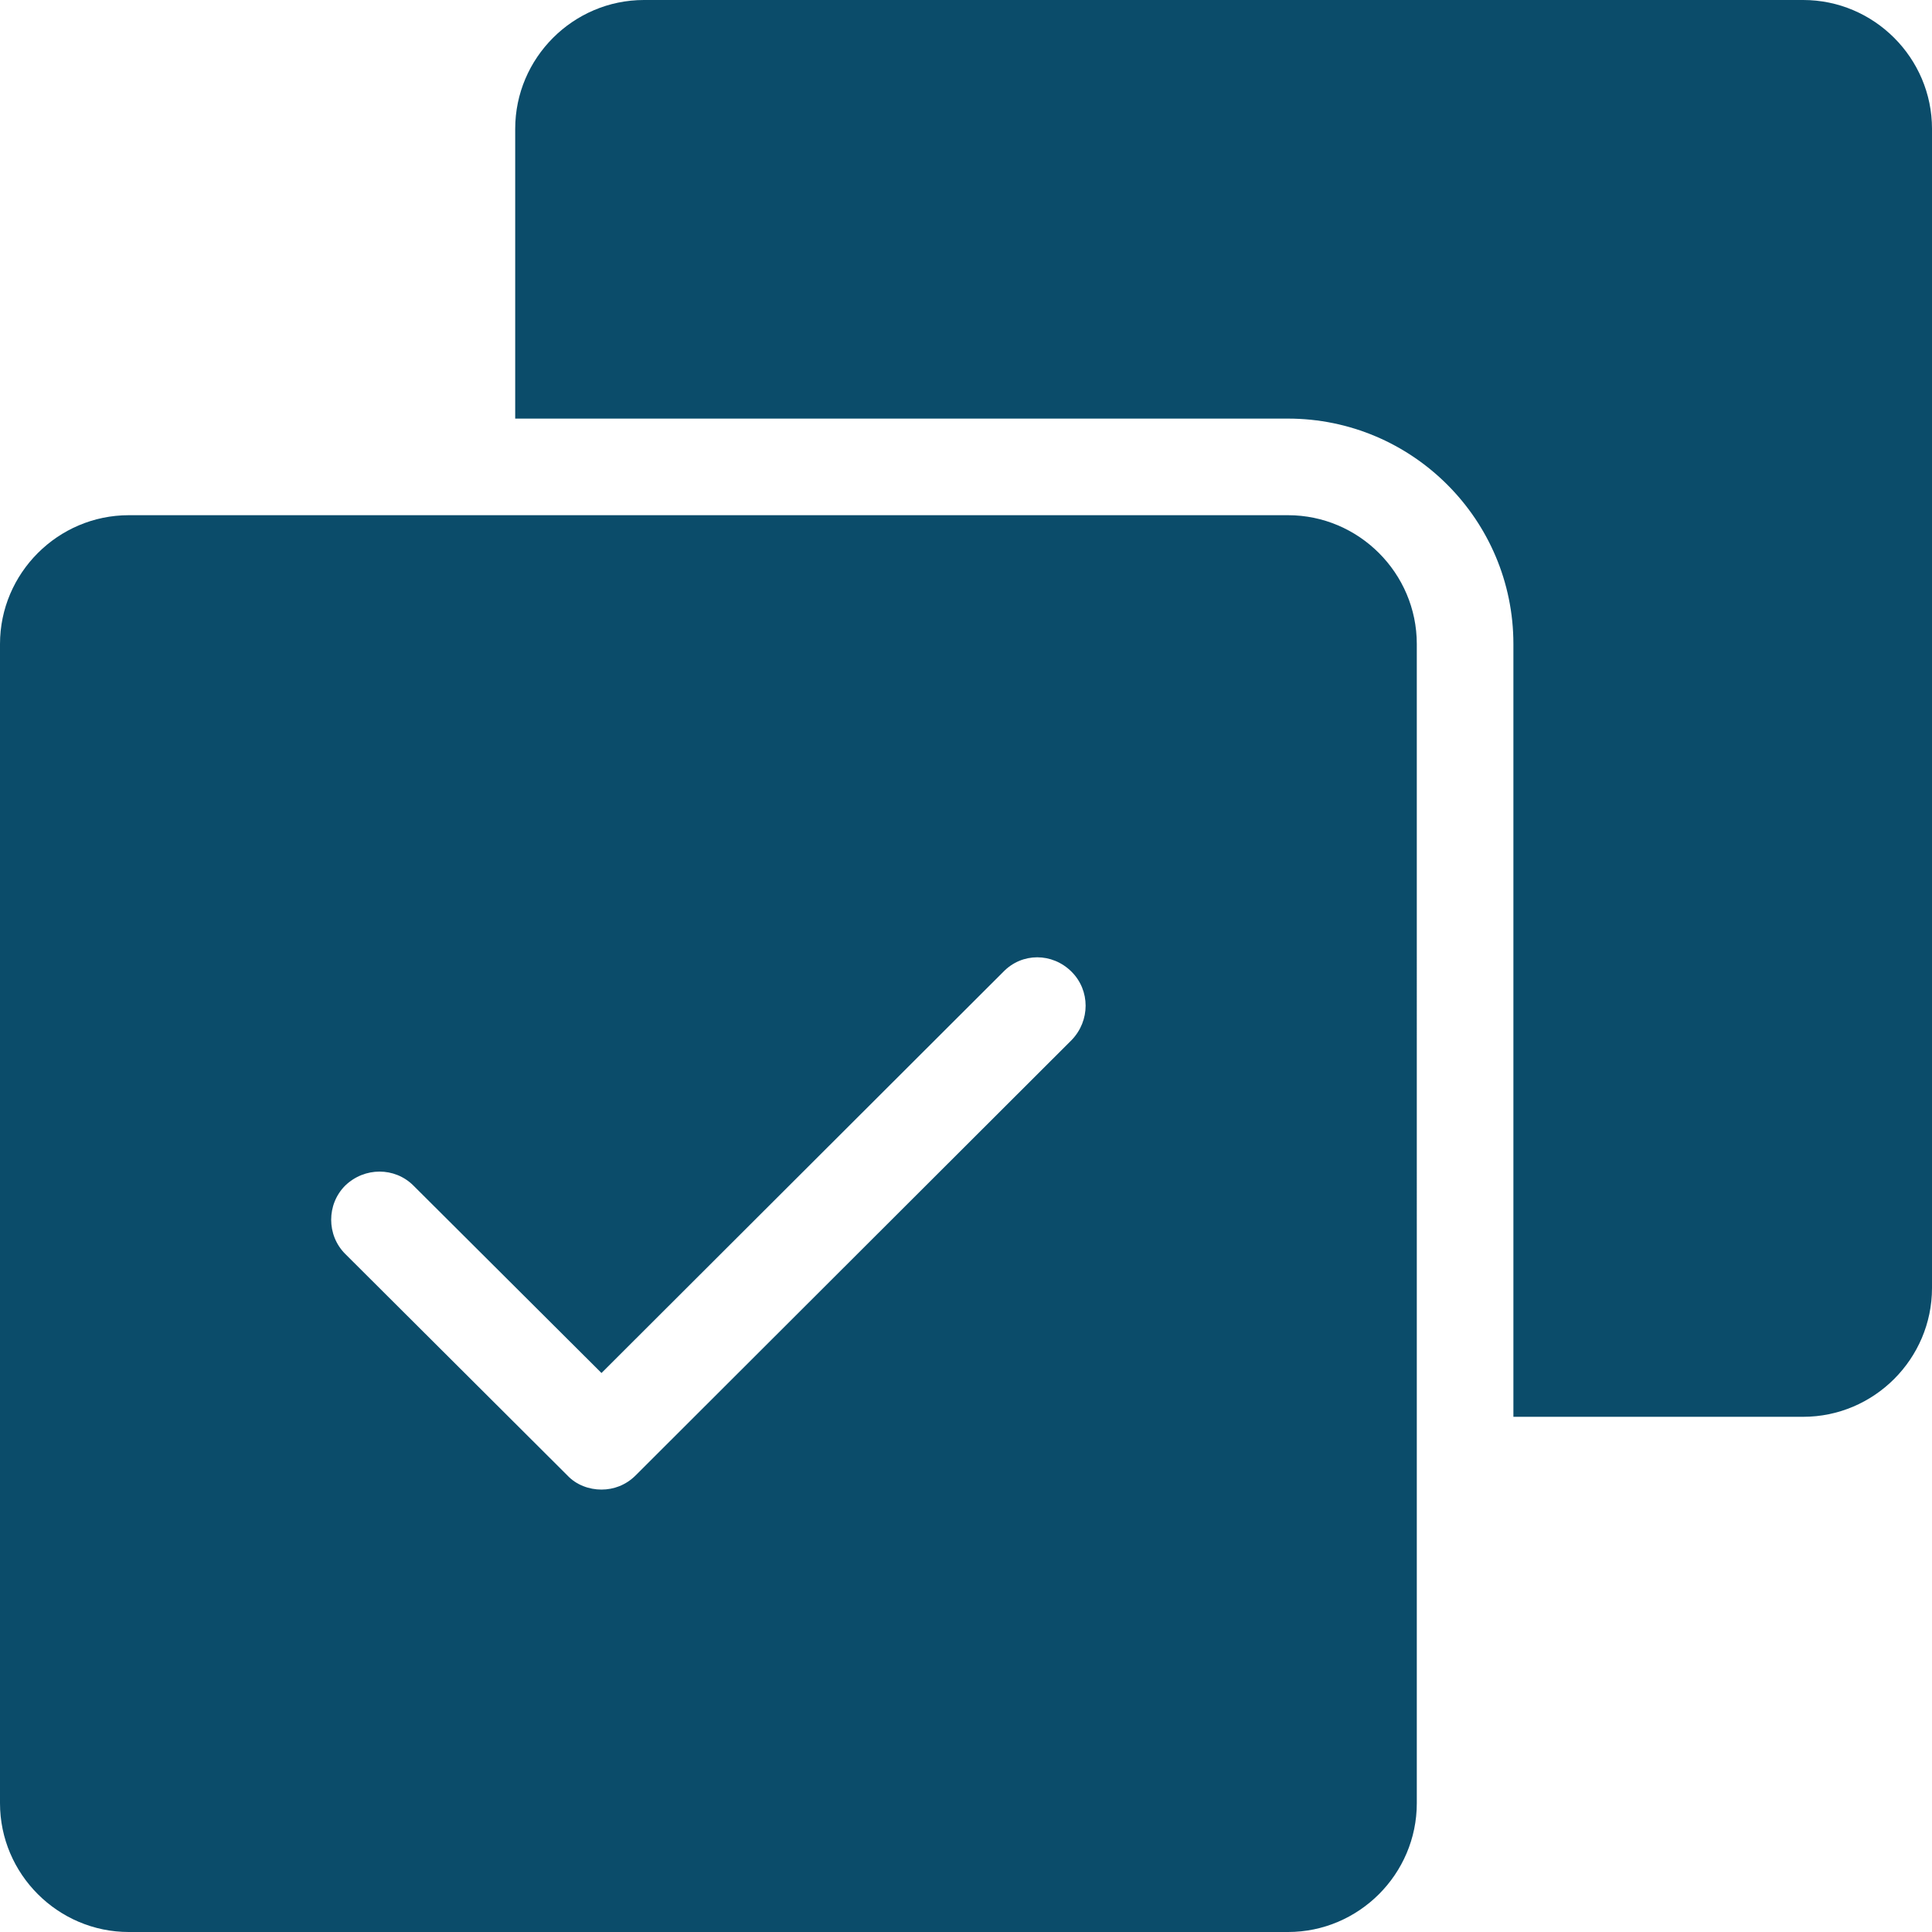 <svg xmlns="http://www.w3.org/2000/svg" viewBox="0 0 1200 1200" version="1.1" height="1200pt" width="1200pt">
 <path fill="#0b4c6a" d="m800 320h-720c-44 0-80 36-80 80v720c0 44 36 80 80 80h720c44.004 0 80-36 80-80l-0.004-720c0-44-36-80-80-80zm-134.4 326-270.8 270.4c-6 6-13.598 8.801-21.199 8.801-7.602 0-15.602-2.801-21.203-8.801l-138-137.6c-11.598-11.598-11.598-30.797 0-42.402 12.004-11.598 30.801-11.598 42.402 0l116.8 116.4 249.6-249.2c11.598-12.004 30.402-12.004 42.402 0 11.598 11.598 11.598 30.398 0 42.402z"></path>
 <path fill="#0b4c6a" d="m1200 80v720c0 44-36 80-80 80h-180v-480c0-77.203-62.801-140-140-140h-480l0.004-180c0-44 36-80 80-80h720c44.004 0 80 36 80 80z"></path>
</svg>
